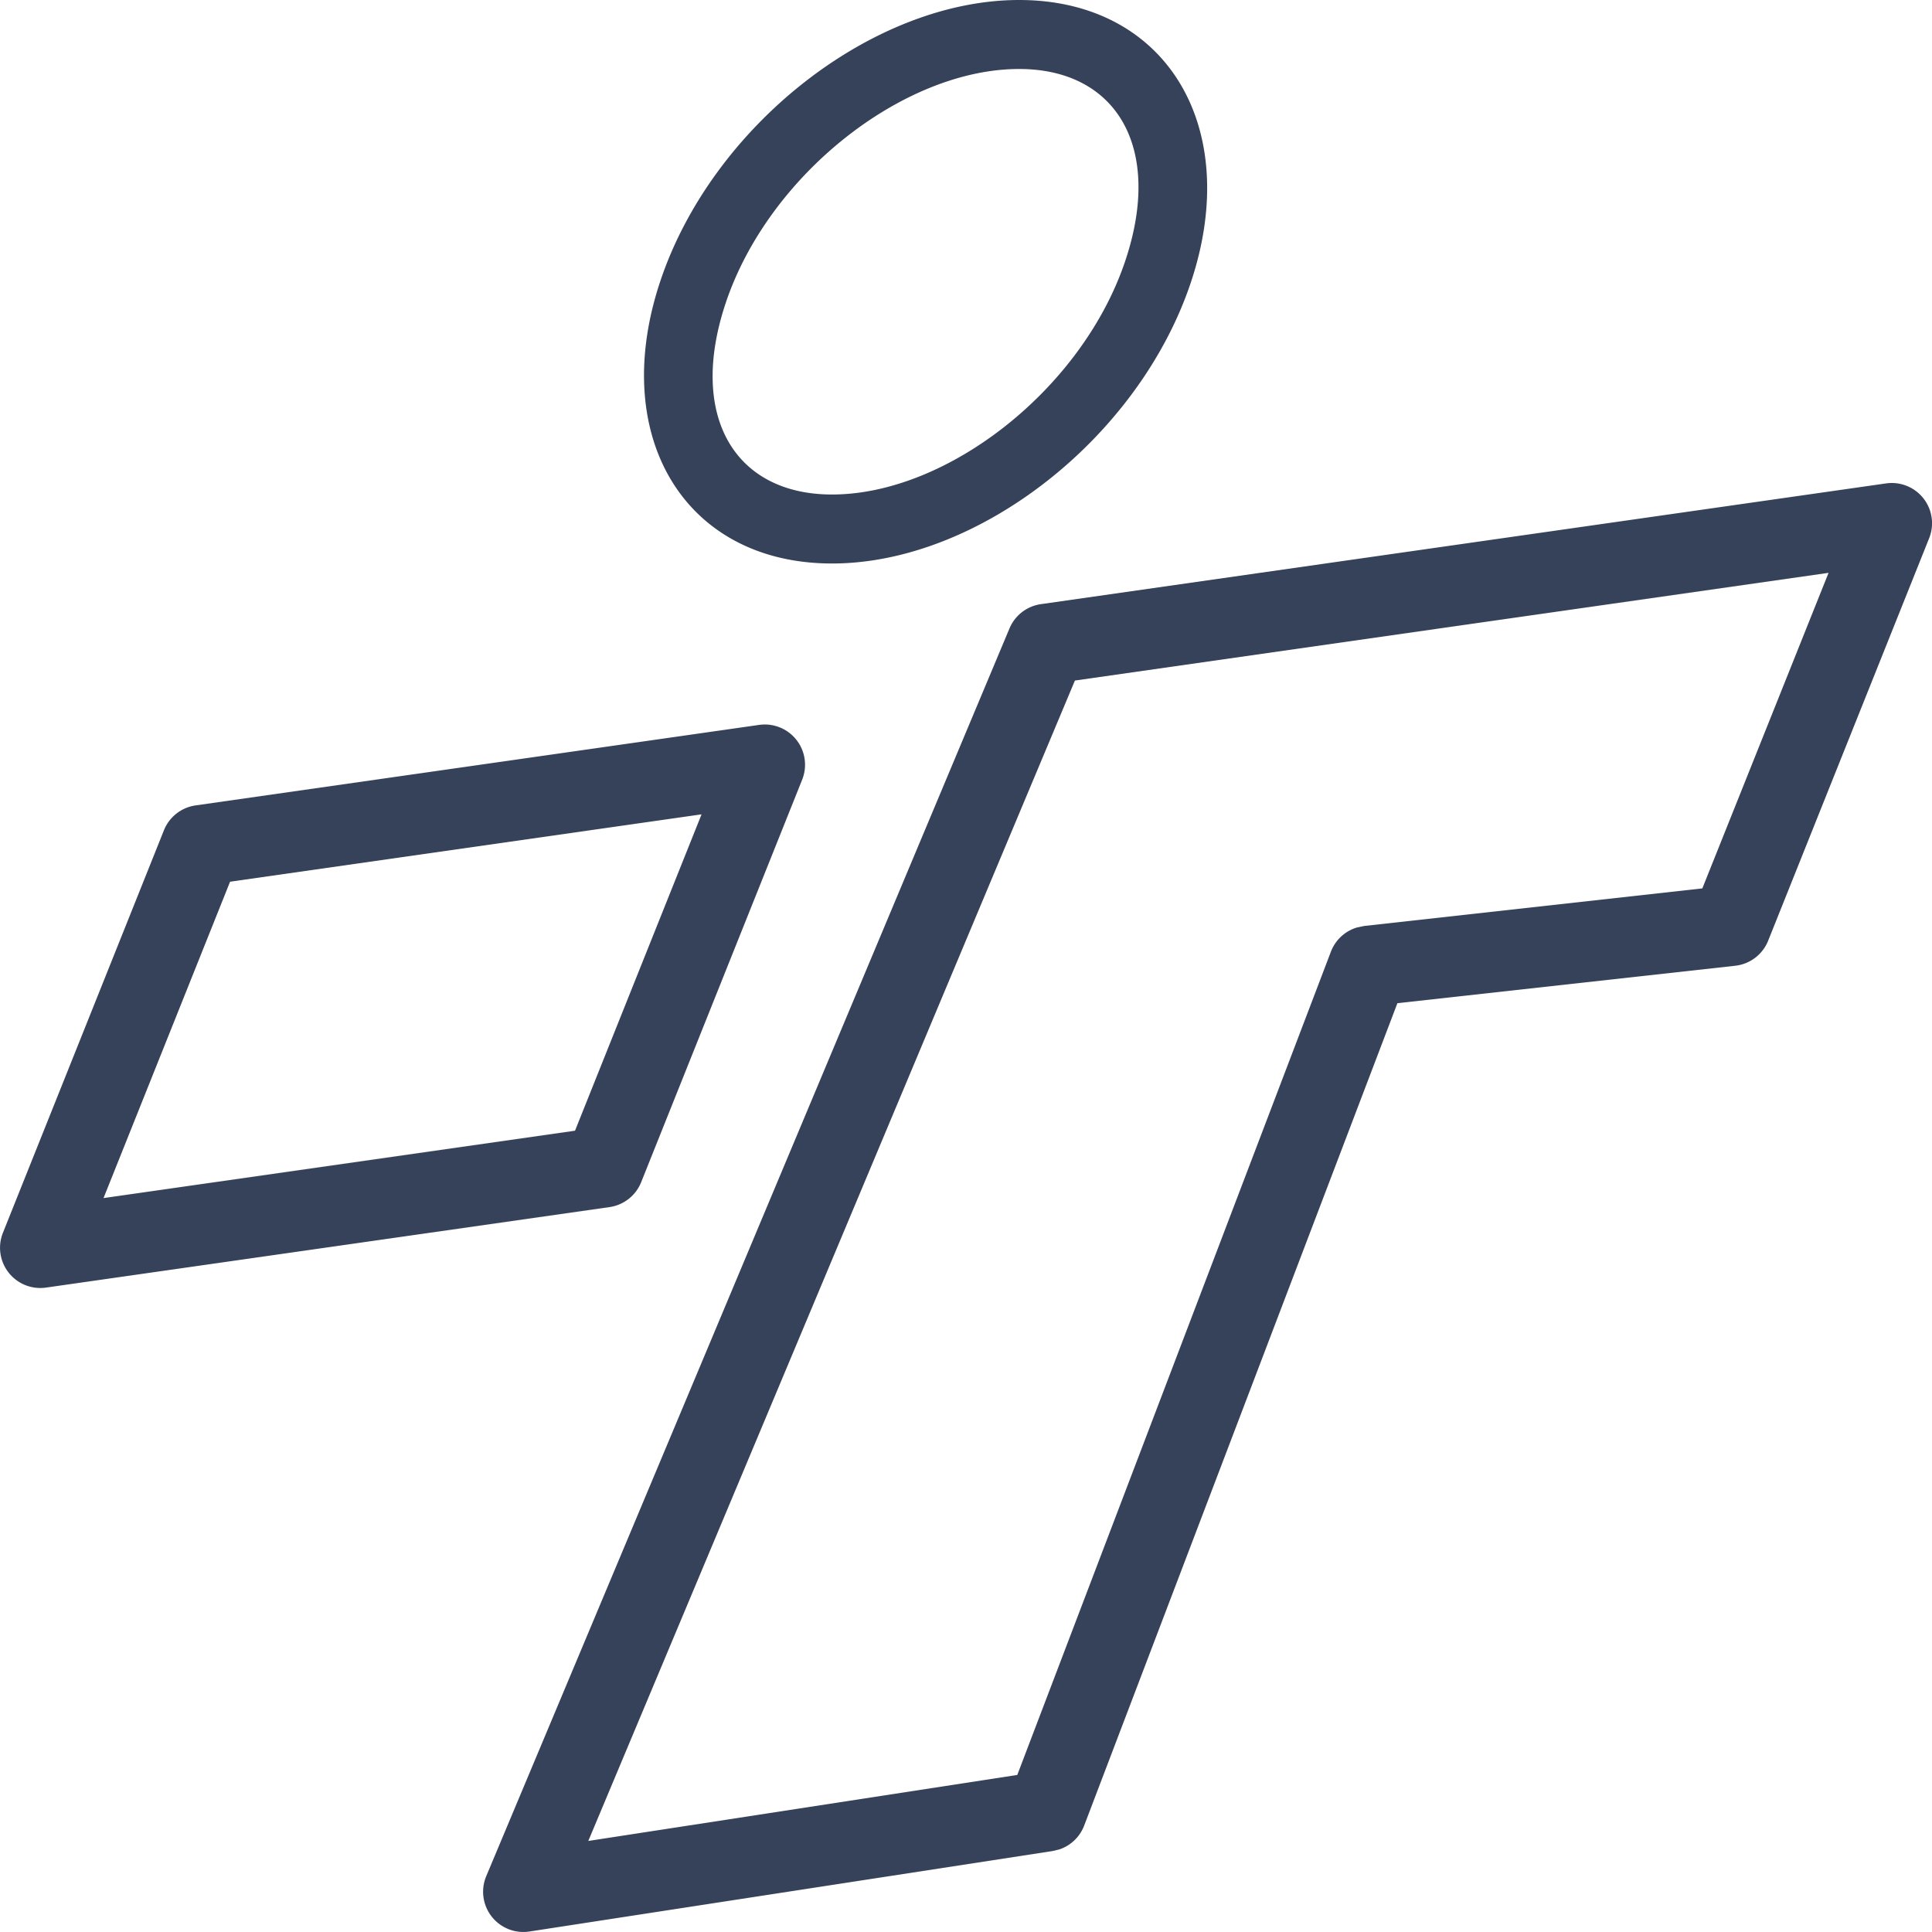<svg xmlns="http://www.w3.org/2000/svg" viewBox="0 0 24 24"><style type="text/css">.stylebaseStrokeDark{ fill:#36425a; }.stylebaseStrokeLight{ fill:#36425a; opacity:0.5; }.stylebaseFill{ fill:#36425a; opacity:0.12; }.stylethemeStroke{ fill:#417ff9; }.stylethemeFillHalf{ fill:#417ff9; opacity:0.16; }.stylethemeFill{ fill:#417ff9; opacity:0.12; }.styledeleteStroke{ fill:#E84F45; }.styledeleteFill{ fill:#E84F45; opacity:0.08; }</style><title>小团队_24</title><path class="stylebaseStrokeDark" d="M23.43 6.005a.5.5 0 0 1 .535.68l-2 5a.5.5 0 0 1-.41.312l-4.196.465-3.891 10.216a.5.5 0 0 1-.305.295l-.086.021-6.5 1a.5.5 0 0 1-.537-.687l6.5-15.5a.5.5 0 0 1 .39-.302zm-.715 1.111l-9.362 1.338-6.045 14.415 5.329-.82 3.896-10.227a.5.5 0 0 1 .322-.3l.09-.019 4.202-.467 1.568-3.92zM9.43 9.005a.5.5 0 0 1 .535.68l-2 5a.5.5 0 0 1-.394.31l-7 1a.5.5 0 0 1-.535-.68l2-5a.5.5 0 0 1 .394-.31zm-.715 1.111l-5.857.837-1.572 3.93 5.857-.837 1.572-3.93zM12.66 0c1.821 0 2.778 1.567 2.136 3.5-.642 1.933-2.64 3.5-4.46 3.5C8.514 7 7.558 5.433 8.2 3.5 8.842 1.567 10.84 0 12.66 0zm0 .857c-1.438 0-3.117 1.318-3.647 2.913-.468 1.408.121 2.373 1.322 2.373 1.438 0 3.118-1.318 3.647-2.913.468-1.408-.121-2.373-1.322-2.373z"/></svg>